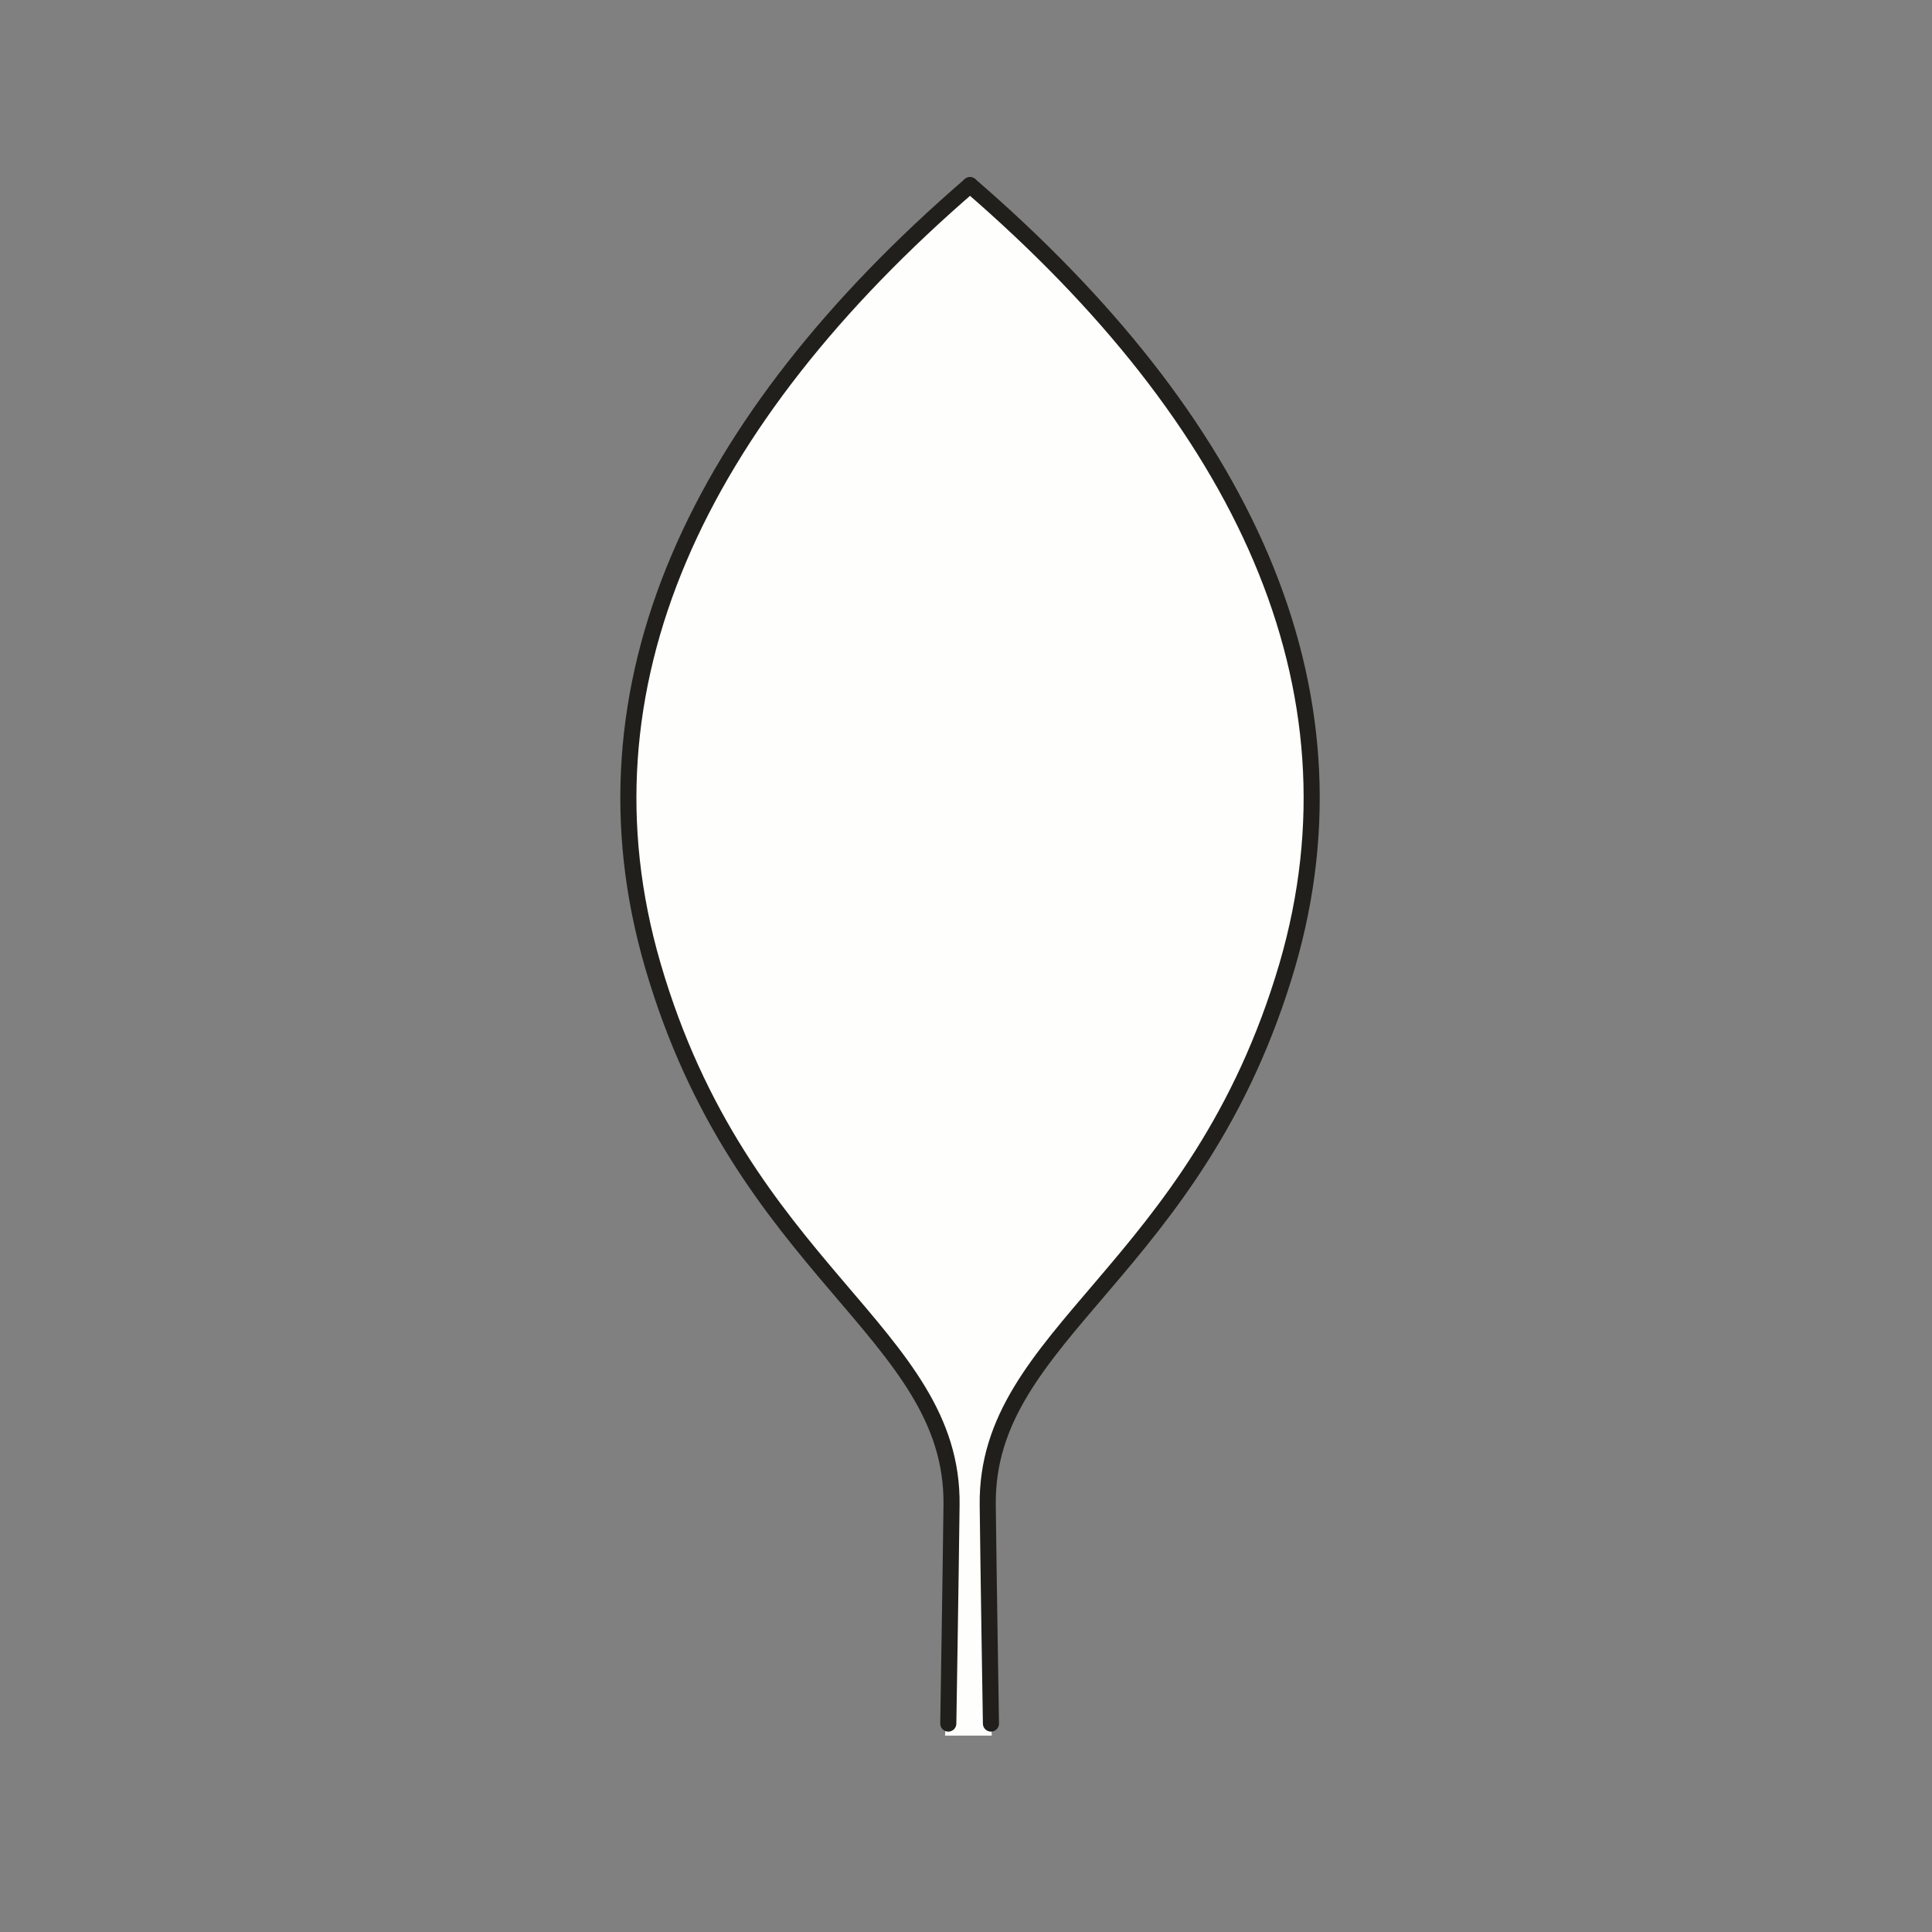 <?xml version="1.0" encoding="utf-8"?>
<!-- Generator: Adobe Illustrator 16.0.4, SVG Export Plug-In . SVG Version: 6.00 Build 0)  -->
<!DOCTYPE svg PUBLIC "-//W3C//DTD SVG 1.1//EN" "http://www.w3.org/Graphics/SVG/1.1/DTD/svg11.dtd">
<svg version="1.1" id="Ebene_1" xmlns="http://www.w3.org/2000/svg" xmlns:xlink="http://www.w3.org/1999/xlink" x="0px" y="0px"
	 width="68.031px" height="68.032px" viewBox="0 0 68.031 68.032" enable-background="new 0 0 68.031 68.032" xml:space="preserve">
<rect x="0" y="0" width="68.031" height="68.032" fill="#808080" stroke="none"/>
<rect y="0" fill="none" width="68.032" height="68.032"/>
<g>
	<defs>
		<rect id="SVGID_1_" y="0.001" width="68.031" height="68.031"/>
	</defs>
	<clipPath id="SVGID_2_">
		<use xlink:href="#SVGID_1_"  overflow="visible"/>
	</clipPath>
	<path clip-path="url(#SVGID_2_)" fill-rule="evenodd" clip-rule="evenodd" fill="#FEFEFC" d="M33.278,61.116
		c0.114-2.438,0.312-7.881,0.255-9.101c-0.056-1.558-1.276-3.655-1.956-4.337c-0.653-0.68-4.197-4.79-6.069-7.652
		c-1.871-2.863-3.743-8.788-3.289-14.315c0.454-5.556,4.282-11.027,5.927-13.124c1.644-2.098,6.152-6.095,6.152-6.095
		s5.332,5.103,7.43,8.249c2.099,3.146,4.708,8.646,4.424,14.4c-0.312,5.783-2.779,9.695-5.02,13.208
		c-2.268,3.516-4.594,5.245-5.643,7.343s-0.681,3.826-0.681,5.471c0,1.189,0.086,4.28,0.113,5.953H33.278z"/>
	
		<path clip-path="url(#SVGID_2_)" fill="none" stroke="#211F1B" stroke-width="0.567" stroke-linecap="round" stroke-linejoin="round" stroke-miterlimit="10" d="
		M34.157,6.52c-9.584,8.277-14.037,17.632-11.172,27.468c3.148,10.828,10.606,12.926,10.521,19.02
		c-0.029,2.467-0.114,7.683-0.114,7.683"/>
	
		<path clip-path="url(#SVGID_2_)" fill="none" stroke="#211F1B" stroke-width="0.567" stroke-linecap="round" stroke-linejoin="round" stroke-miterlimit="10" d="
		M34.157,6.52c9.585,8.277,14.037,17.632,11.173,27.468c-3.176,10.828-10.634,12.926-10.549,19.02
		c0.028,2.467,0.113,7.683,0.113,7.683"/>
</g>
</svg>
